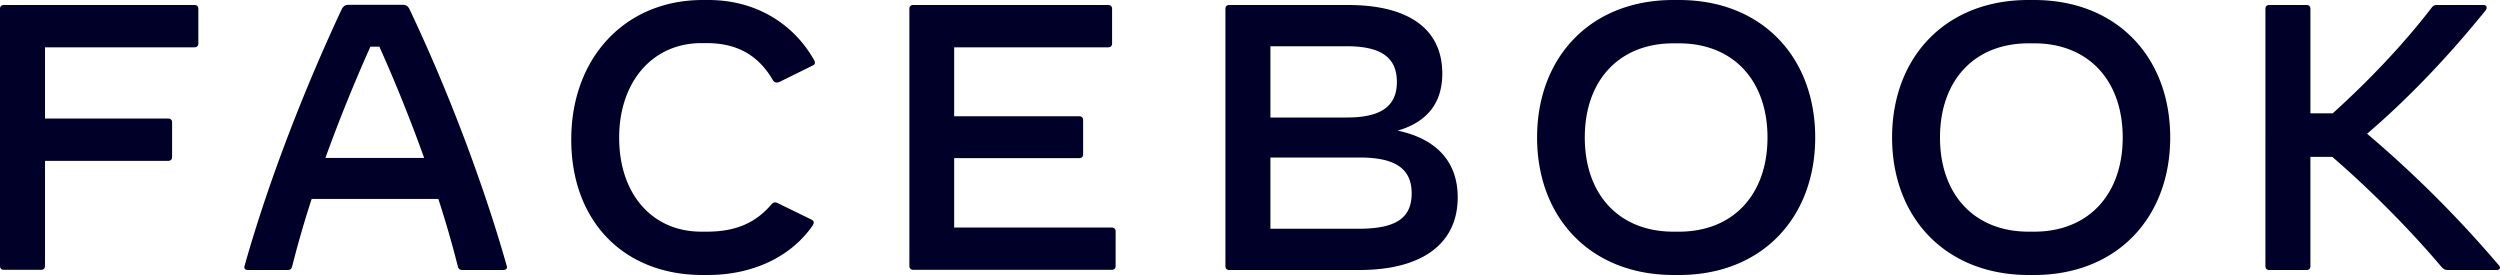 <svg xmlns="http://www.w3.org/2000/svg" width="200" height="22" fill="none" viewBox="0 0 200 22"><path fill="#000028" d="M15.867.7v2.784c0 .183-.117.3-.3.3H3.6v5.7h9.867c.183 0 .3.116.3.3v2.783c0 .183-.117.3-.3.3H3.6v8.417c0 .183-.117.3-.3.3h-3c-.183 0-.3-.117-.3-.3V.7C0 .517.117.4.3.4h15.267c.183 0 .3.117.3.3ZM40.283 21.6h-3.3c-.183 0-.3-.084-.35-.267a82.972 82.972 0 0 0-1.566-5.417H24.933a82.972 82.972 0 0 0-1.566 5.417c-.05.183-.167.267-.35.267h-3.184c-.216 0-.333-.117-.266-.334 1.9-6.766 4.816-14.217 7.75-20.483.133-.284.3-.4.583-.4h4.3c.283 0 .45.1.583.4 2.967 6.25 5.834 13.716 7.75 20.466.084.217-.05.35-.25.35Zm-6.35-8.967a125.273 125.273 0 0 0-3.583-8.9h-.717c-1.25 2.783-2.5 5.85-3.6 8.9h7.9ZM45.7 11.167C45.7 4.6 50.033 0 56.217 0h.45c3.883 0 6.866 1.967 8.466 4.817.1.183.084.333-.1.416L62.367 6.55c-.184.083-.417.083-.534-.133-1.116-1.934-2.8-2.967-5.283-2.967h-.45c-3.883 0-6.567 3.083-6.567 7.567 0 4.5 2.634 7.516 6.567 7.516h.45c2.55 0 4.033-.866 5.167-2.183.15-.167.316-.2.5-.1l2.733 1.333c.1.067.15.134.15.217 0 .083-.033.133-.083.233C63.333 20.483 60.3 22 56.617 22h-.45c-6.3-.017-10.467-4.333-10.467-10.833ZM89.25 18.5v2.784c0 .183-.117.3-.3.3h-15.9c-.183 0-.3-.117-.3-.3V.7c0-.183.117-.3.3-.3h15.617c.183 0 .3.117.3.3v2.784c0 .183-.117.3-.3.3H76.333V9.3H86.35c.183 0 .3.117.3.3v2.75c0 .184-.117.3-.3.3H76.333v5.55h12.6c.184 0 .317.117.317.3ZM116.617 15.784c0 3.716-2.85 5.816-7.867 5.816H98.333c-.183 0-.3-.116-.3-.3V.7c0-.183.117-.3.3-.3h9.5c4.884 0 7.55 1.934 7.55 5.484 0 2.333-1.183 3.866-3.566 4.566 3.35.717 4.8 2.717 4.8 5.334ZM107.75 3.7h-6.117v5.7h6.117c2.733 0 4-.9 4-2.85 0-1.95-1.267-2.85-4-2.85Zm5.183 11.767c0-1.967-1.3-2.867-4.166-2.867h-7.134v5.7h7.134c2.9-.016 4.166-.85 4.166-2.833ZM122.967 11c0-6.383 4.233-11 10.9-11h.45c6.666 0 10.9 4.6 10.9 11 0 6.383-4.234 11-10.9 11h-.45c-6.667-.017-10.9-4.617-10.9-11Zm11.35 7.533c4.35 0 7.083-2.983 7.083-7.533 0-4.55-2.733-7.533-7.083-7.533h-.45c-4.35 0-7.084 2.983-7.084 7.533 0 4.55 2.734 7.533 7.084 7.533h.45ZM151.367 11c0-6.383 4.233-11 10.9-11h.45c6.666 0 10.9 4.6 10.9 11 0 6.383-4.234 11-10.9 11h-.45c-6.65-.017-10.9-4.617-10.9-11Zm11.366 7.533c4.35 0 7.084-2.983 7.084-7.533 0-4.55-2.734-7.533-7.084-7.533h-.45c-4.35 0-7.083 2.983-7.083 7.533 0 4.55 2.733 7.533 7.083 7.533h.45ZM199.75 21.6h-3.9c-.25 0-.367-.066-.533-.25-2.734-3.233-5.984-6.433-8.734-8.8h-1.75v8.75c0 .184-.116.3-.3.3h-3c-.183 0-.3-.116-.3-.3V.7c0-.183.117-.3.3-.3h3c.184 0 .3.117.3.3v8.367h1.784c2.95-2.667 5.683-5.55 7.9-8.433.15-.2.266-.234.45-.234h3.7c.183 0 .266.084.266.217 0 .067-.033.133-.1.233-3.25 4.017-6.483 7.3-9.466 9.85a91.304 91.304 0 0 1 10.55 10.534c.166.183.066.366-.167.366Z"/></svg>